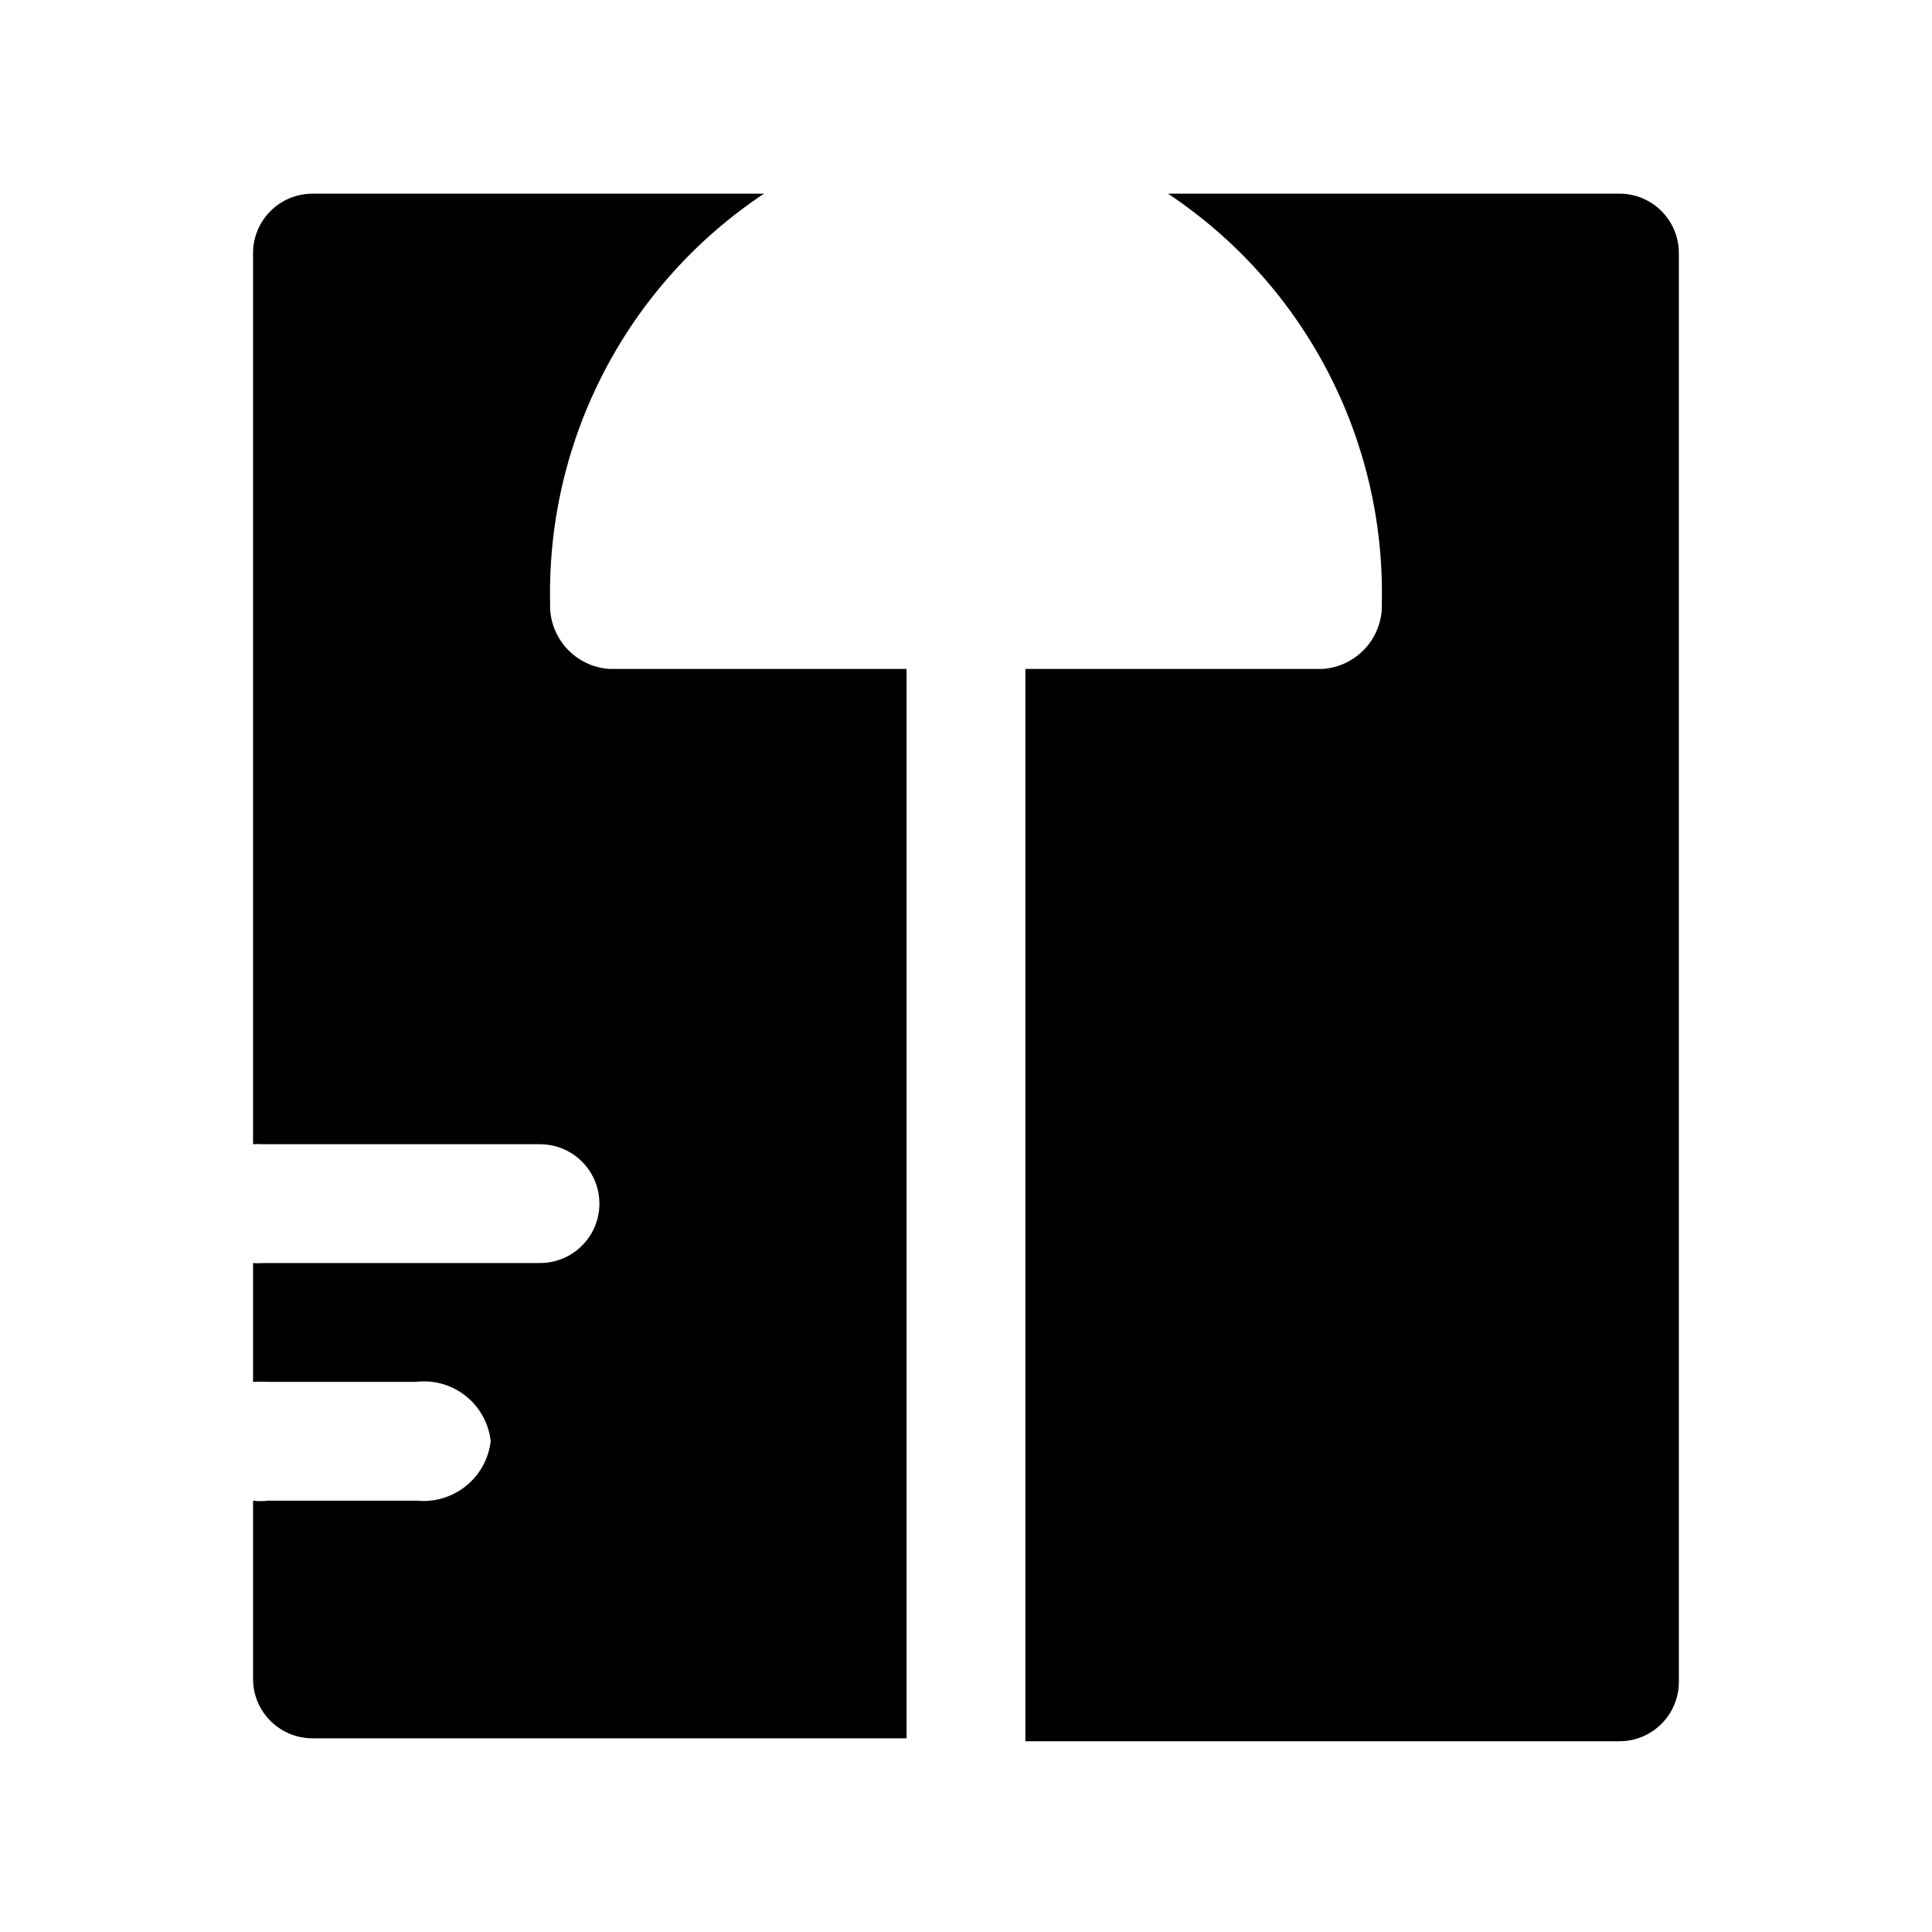 <?xml version="1.0" encoding="UTF-8"?>
<!-- Uploaded to: ICON Repo, www.iconrepo.com, Generator: ICON Repo Mixer Tools -->
<svg fill="#000000" width="800px" height="800px" version="1.1" viewBox="144 144 512 512" xmlns="http://www.w3.org/2000/svg">
 <g>
  <path d="m384.25 604.67v-283.39h-78.719c-4.414-0.281-8.539-2.293-11.484-5.59-2.945-3.301-4.477-7.625-4.262-12.043-0.859-43.418 20.516-84.273 56.68-108.32h-119.66c-4.176 0-8.18 1.66-11.133 4.613-2.949 2.953-4.609 6.957-4.609 11.133v236.16c0.891-0.074 1.785-0.074 2.676 0h73.367c5.625 0 10.824 3 13.637 7.871 2.812 4.871 2.812 10.875 0 15.746s-8.012 7.871-13.637 7.871h-73.367c-0.891 0.074-1.785 0.074-2.676 0v31.488c1.363-0.074 2.731-0.074 4.094 0h39.047-0.004c4.727-0.574 9.484 0.766 13.211 3.727 3.727 2.957 6.117 7.285 6.629 12.016-0.555 4.656-2.906 8.906-6.555 11.848-3.648 2.945-8.305 4.344-12.969 3.898h-39.516c-1.309 0.164-2.633 0.164-3.938 0v47.23c0 4.176 1.66 8.18 4.609 11.133 2.953 2.953 6.957 4.613 11.133 4.613z"/>
  <path d="m573.18 195.32h-119.66c36.164 24.047 57.539 64.902 56.68 108.32 0.215 4.418-1.316 8.742-4.262 12.043-2.945 3.297-7.07 5.309-11.484 5.59h-78.719v283.39 0.789l157.44-0.004c4.176 0 8.18-1.656 11.133-4.609s4.609-6.957 4.609-11.133v-378.64c0-4.176-1.656-8.18-4.609-11.133s-6.957-4.613-11.133-4.613z"/>
 </g>
</svg>